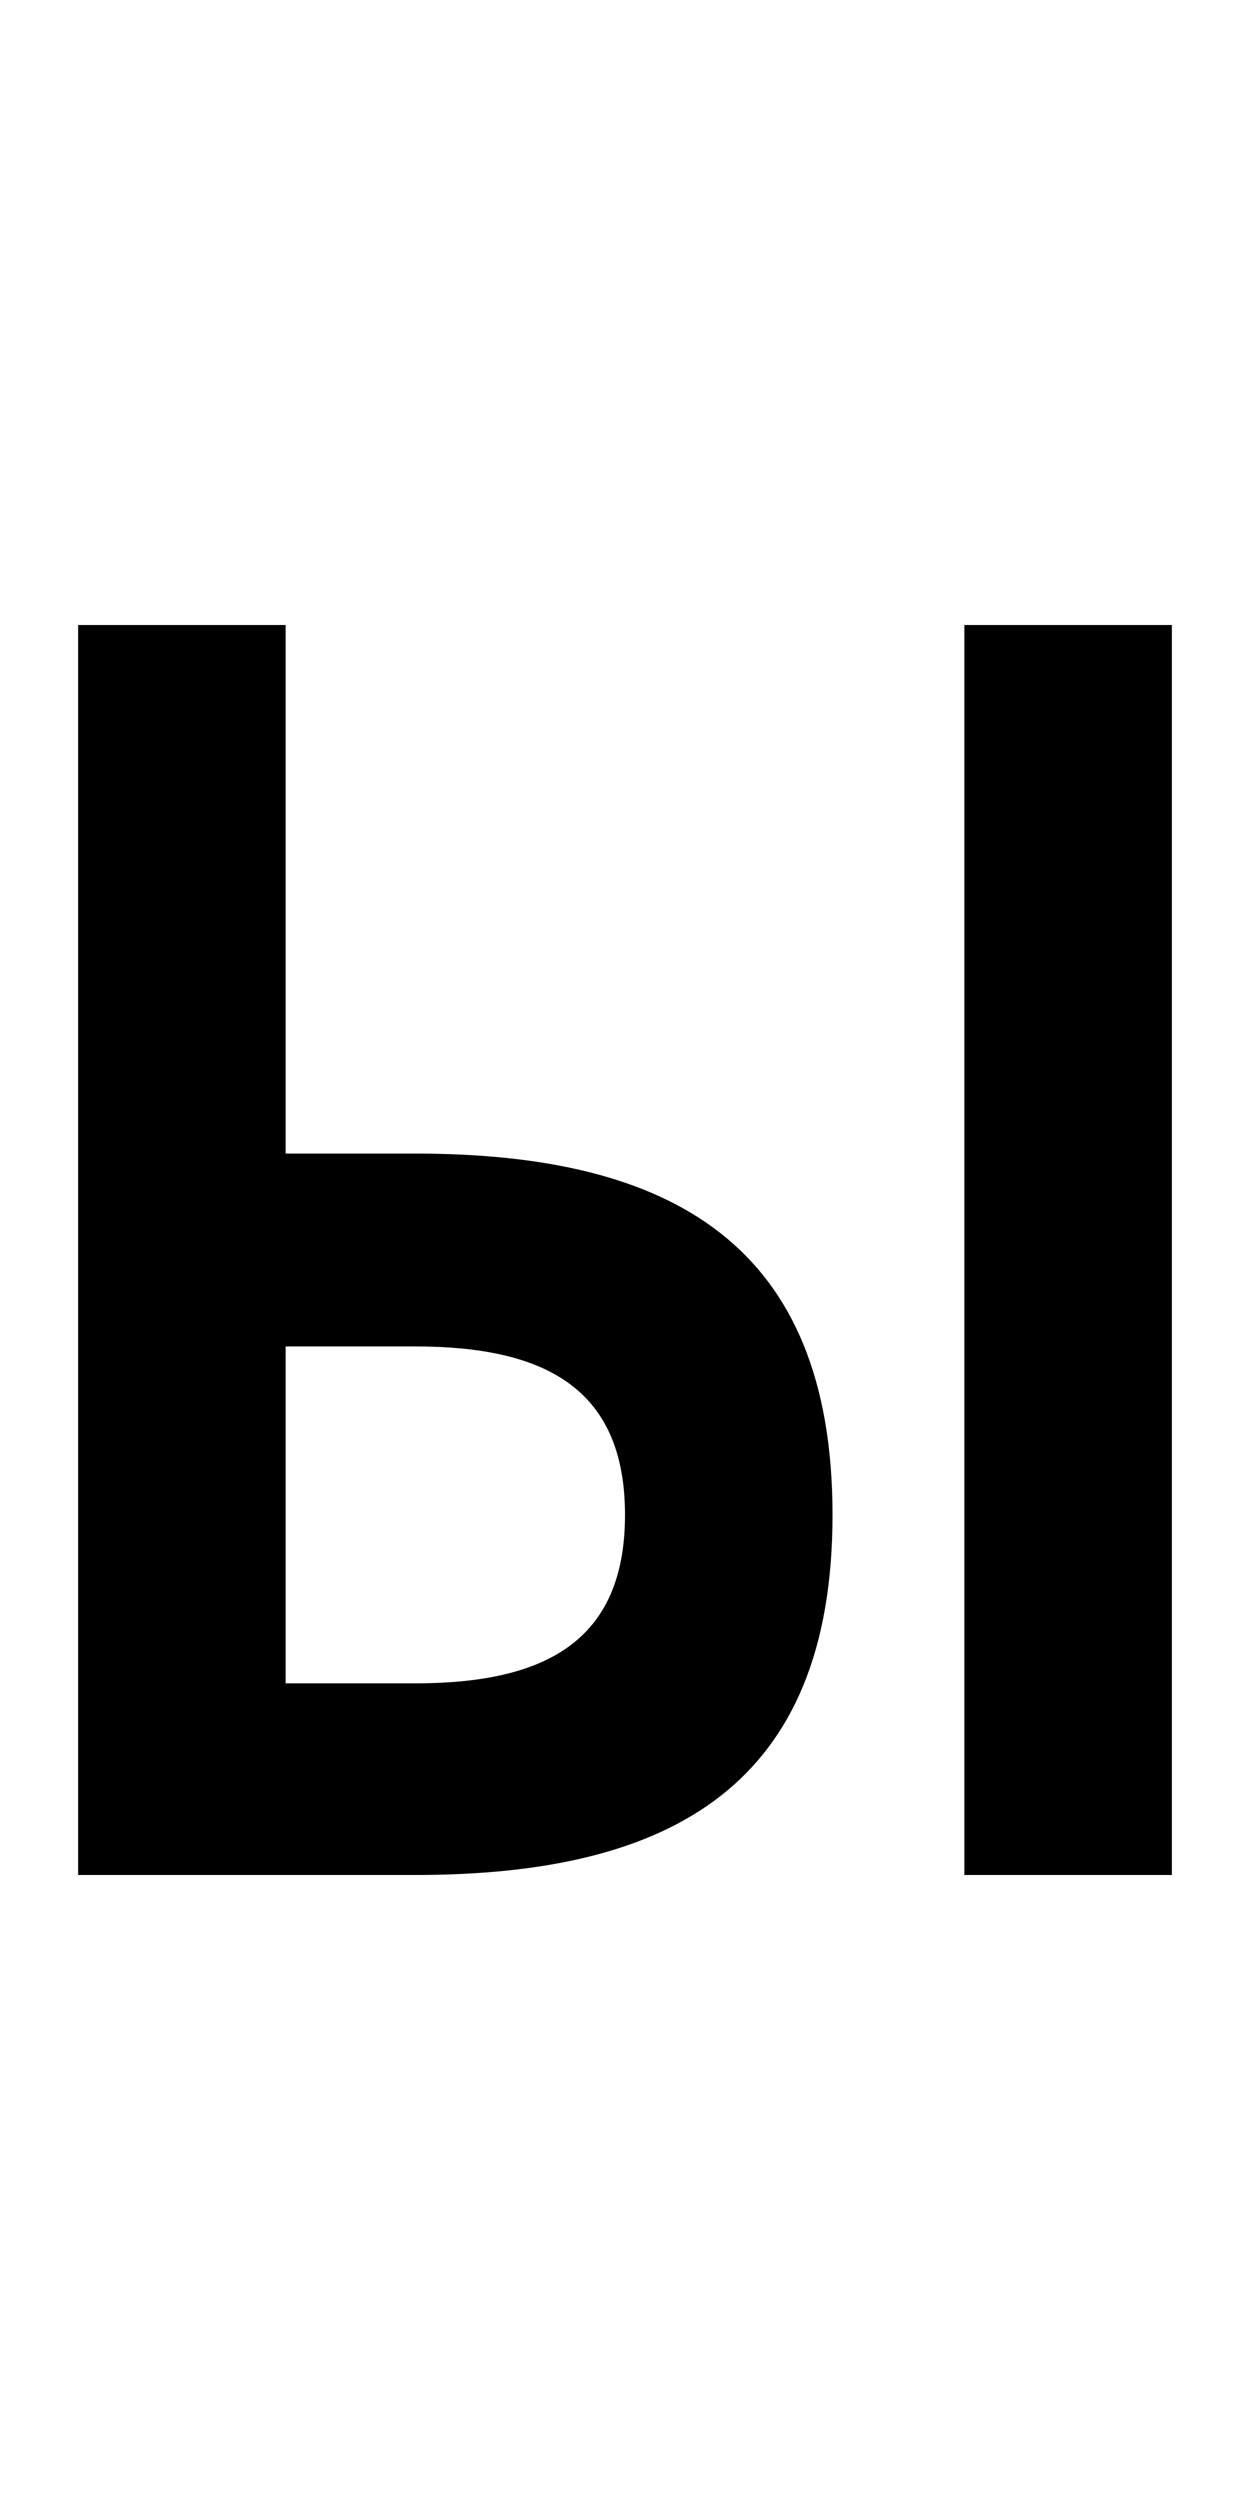 <?xml version="1.0" encoding="UTF-8" standalone="no"?>
<!-- Created with Inkscape (http://www.inkscape.org/) -->

<svg
   xmlns:dc="http://purl.org/dc/elements/1.1/"
   xmlns:cc="http://creativecommons.org/ns#"
   xmlns:rdf="http://www.w3.org/1999/02/22-rdf-syntax-ns#"
   xmlns:svg="http://www.w3.org/2000/svg"
   xmlns="http://www.w3.org/2000/svg"
   version="1.1"
   width="1024"
   height="2048"
   id="svg3355">
  <defs
     id="defs3357" />
  <path
     d="m 64,512 0,1024 276,0 c 211.004,0 342,-74.001 342,-295 0,-220.999 -130.995,-296 -342,-296 l -106,0 0,-433 z m 726,0 0,1024 170,0 0,-1024 z m -556,591 106,0 c 105.998,0 172,34.005 172,138 0,103.995 -65.995,138 -172,138 l -106,0 z"
     id="path3157-2-3-8-1-5-0-6-7"
     style="fill:#000000;fill-opacity:1;stroke:none;display:inline" />
</svg>
